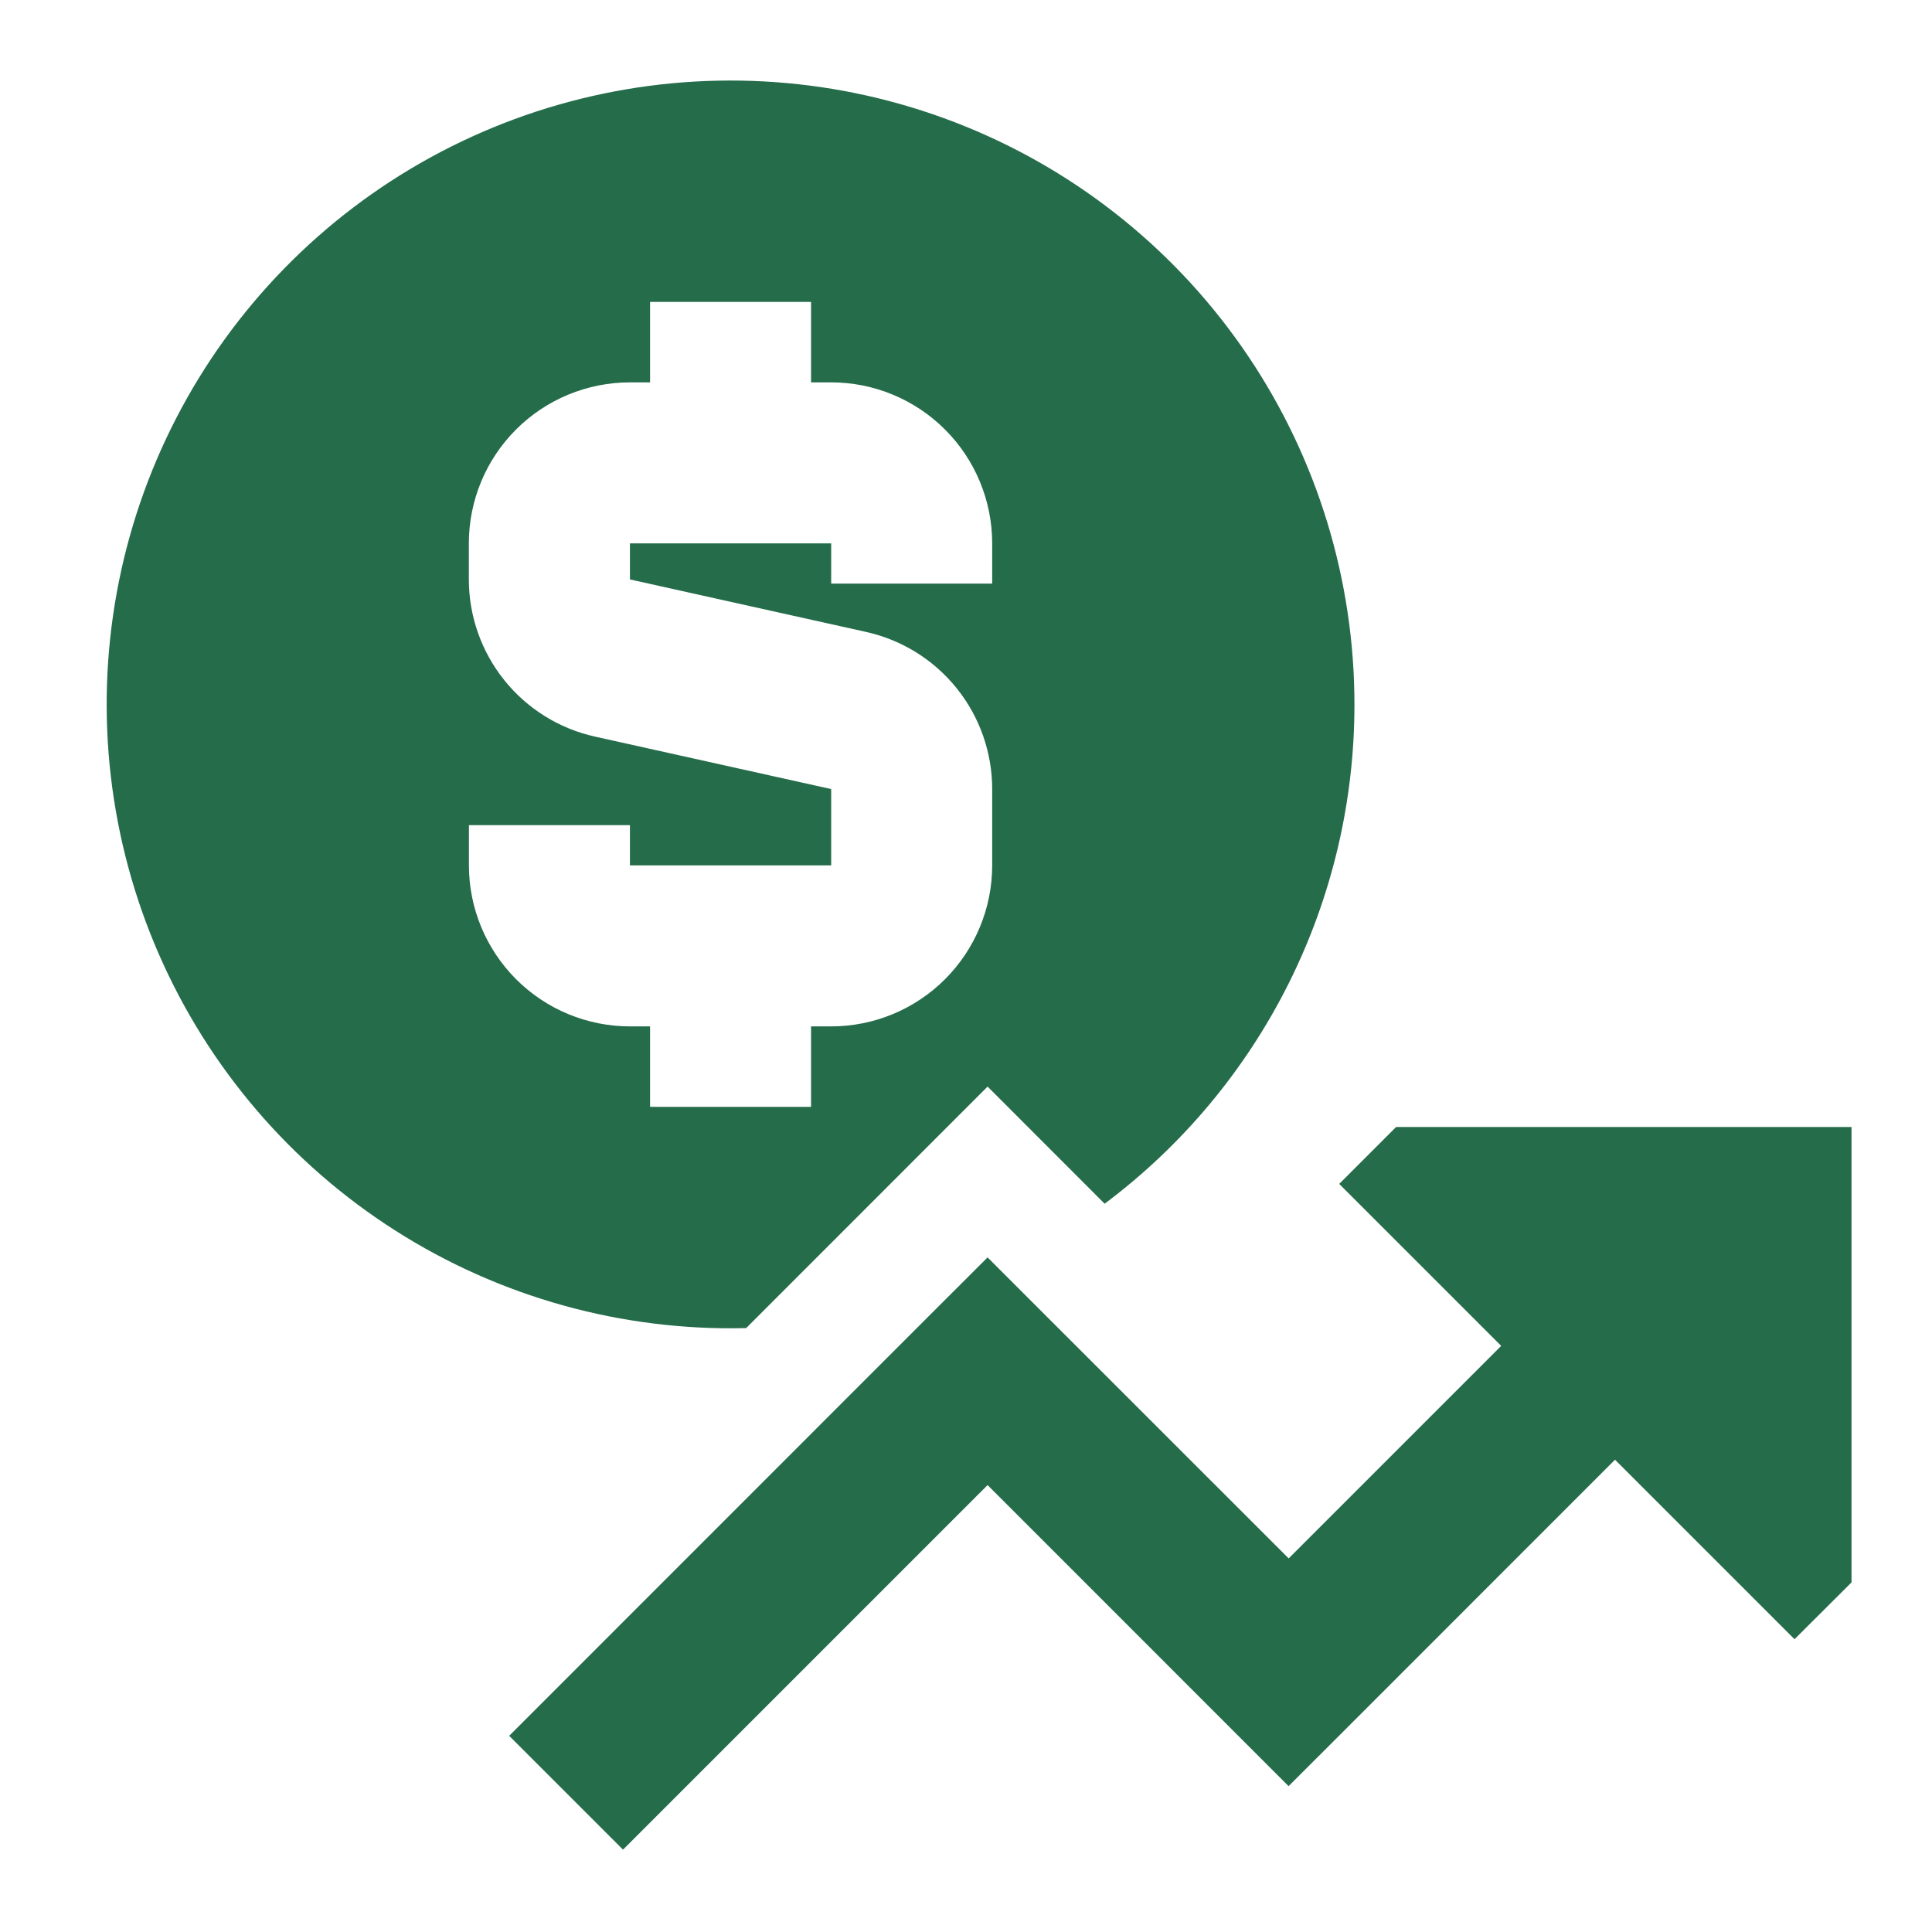<svg width="70" height="70" viewBox="0 0 70 70" fill="none" xmlns="http://www.w3.org/2000/svg">
<path fill-rule="evenodd" clip-rule="evenodd" d="M49.074 25.521C49.073 21.026 47.733 16.634 45.224 12.904C42.715 9.175 39.151 6.278 34.988 4.585C30.825 2.891 26.251 2.476 21.851 3.395C17.451 4.313 13.425 6.522 10.287 9.74C7.148 12.958 5.041 17.039 4.233 21.46C3.426 25.882 3.954 30.444 5.752 34.563C7.55 38.683 10.535 42.173 14.326 44.587C18.117 47.002 22.542 48.232 27.035 48.119L35.782 39.369L40.023 43.613C42.835 41.509 45.117 38.778 46.688 35.637C48.26 32.497 49.076 29.033 49.074 25.521ZM22.824 13.854H23.553V10.938H29.386V13.854H30.115C31.662 13.854 33.146 14.469 34.24 15.563C35.334 16.657 35.949 18.14 35.949 19.688V21.146H30.115V19.688H22.824V20.994L31.381 22.896C32.676 23.184 33.835 23.905 34.665 24.94C35.496 25.975 35.948 27.262 35.949 28.589V31.354C35.949 32.901 35.334 34.385 34.24 35.479C33.146 36.573 31.662 37.188 30.115 37.188H29.386V40.104H23.553V37.188H22.824C21.276 37.188 19.793 36.573 18.699 35.479C17.605 34.385 16.99 32.901 16.99 31.354V29.896H22.824V31.354H30.115V28.589L21.555 26.688C20.259 26.4 19.101 25.679 18.271 24.643C17.44 23.608 16.988 22.321 16.987 20.994V19.688C16.987 18.14 17.602 16.657 18.696 15.563C19.79 14.469 21.276 13.854 22.824 13.854ZM33.717 47.62L18.449 62.892L22.573 67.016L35.782 53.807L44.626 62.653L46.688 64.715L48.753 62.653L58.515 52.888L65.019 59.392L67.084 57.333V40.833H50.584L48.522 42.895L54.391 48.764L46.691 56.464L37.844 47.62L35.782 45.558L33.717 47.62Z" fill="#246C4A"/>
</svg>
